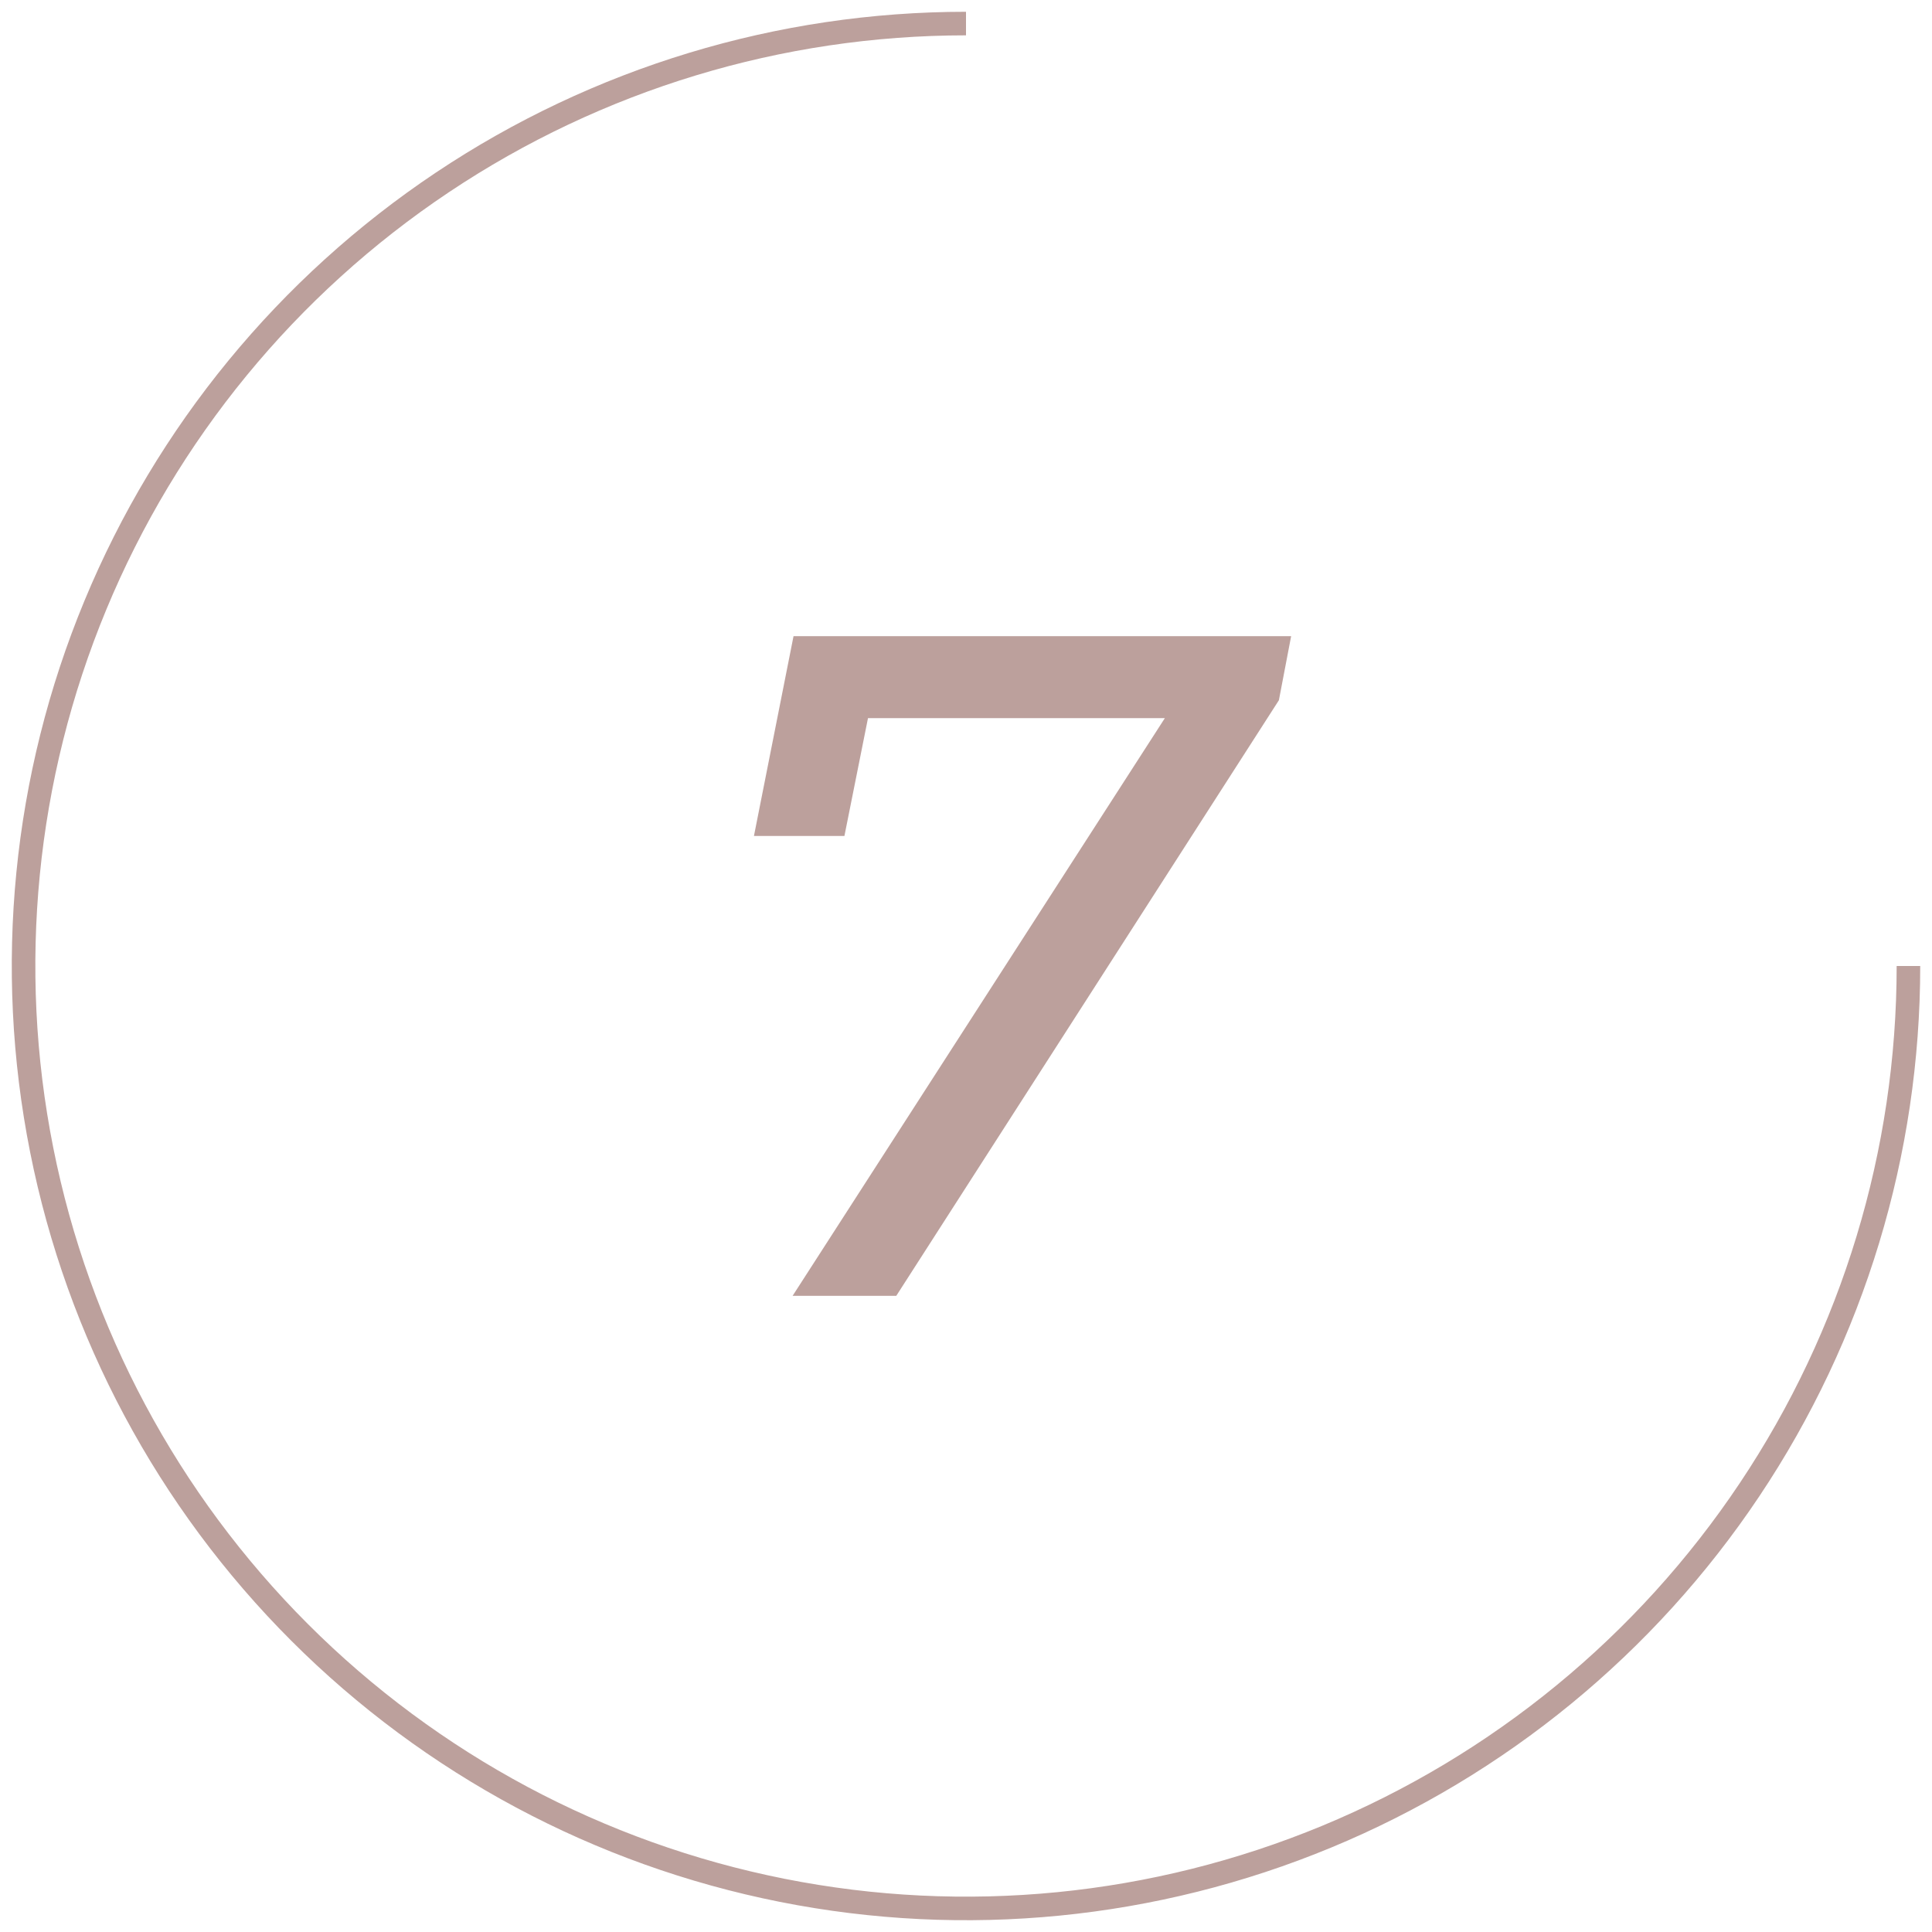 <?xml version="1.0" encoding="UTF-8"?> <svg xmlns="http://www.w3.org/2000/svg" width="82" height="82" viewBox="0 0 82 82" fill="none"> <path d="M81 41C81 48.911 78.654 56.645 74.259 63.223C69.864 69.801 63.616 74.928 56.307 77.955C48.998 80.983 40.956 81.775 33.196 80.231C25.437 78.688 18.31 74.878 12.716 69.284C7.122 63.69 3.312 56.563 1.769 48.804C0.225 41.044 1.017 33.002 4.045 25.693C7.072 18.384 12.199 12.136 18.777 7.741C25.355 3.346 33.089 1 41 1" stroke="#BCA09C"></path> <path d="M54.8 27L54.28 29.72L38.04 55H33.64L49.44 30.48H36.84L35.84 35.48H32L33.68 27H54.8Z" fill="#BCA09C"></path> </svg> 